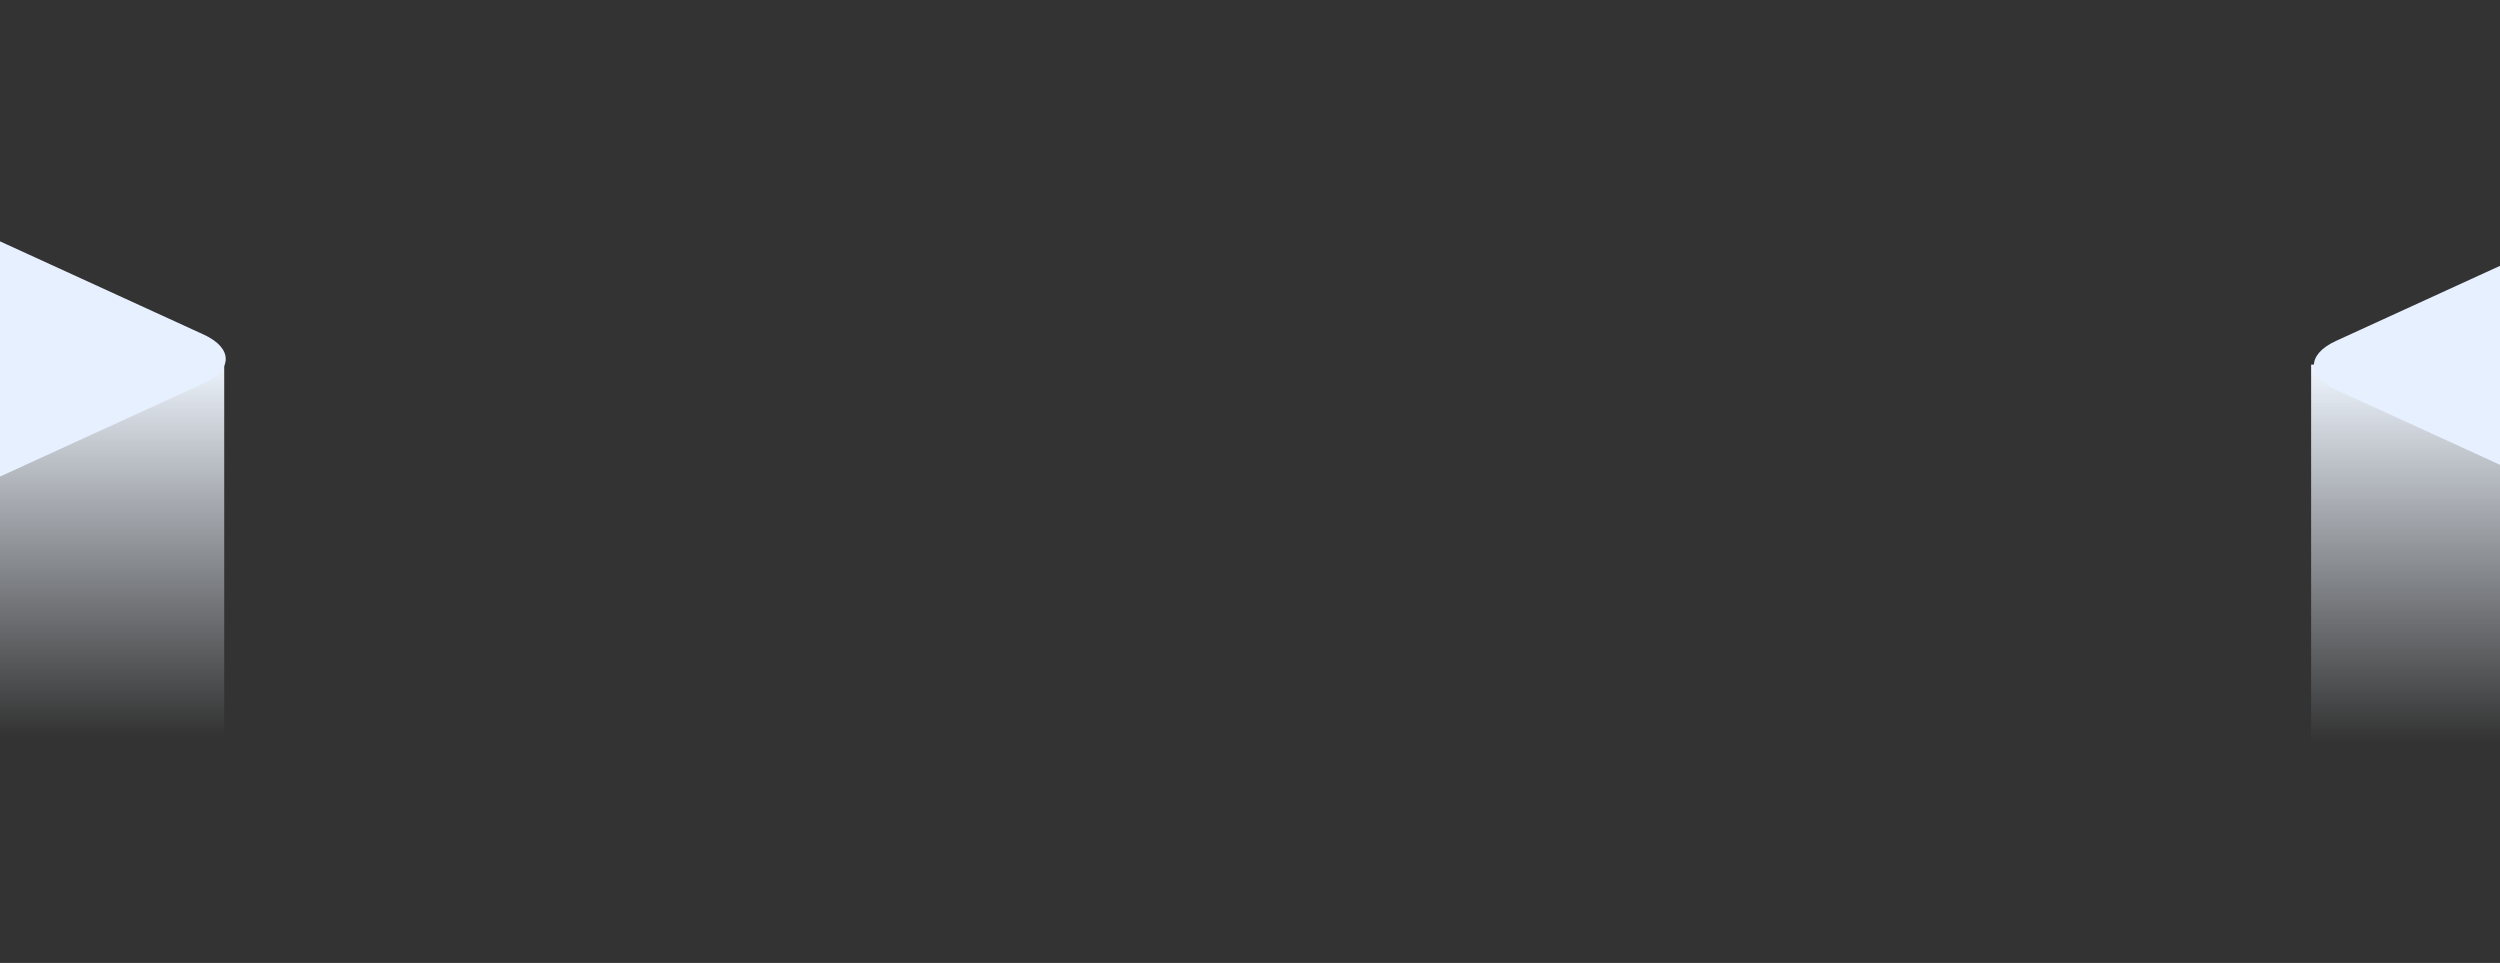 <svg width="1916" height="738" viewBox="0 0 1916 738" fill="none" xmlns="http://www.w3.org/2000/svg">
<rect x="0" y="0" width="1916" height="738" fill="#333333" stroke="none"/>
<g clip-path="url(#clip0_1766_14056)">
<rect x="1771.25" y="279.43" width="443" height="289.968" fill="url(#paint0_linear_1766_14056)"/>
<rect width="269.507" height="269.507" rx="45" transform="matrix(0.909 -0.416 0.909 0.416 1749.41 279.984)" fill="#E7F0FF"/>
<rect x="-271.162" y="274.551" width="443" height="289.968" fill="url(#paint1_linear_1766_14056)"/>
<rect width="269.507" height="269.507" rx="45" transform="matrix(0.909 -0.416 0.909 0.416 -293 275.105)" fill="#E7F0FF"/>
</g>
<defs>
<linearGradient id="paint0_linear_1766_14056" x1="1992.75" y1="279.43" x2="1992.75" y2="569.397" gradientUnits="userSpaceOnUse">
<stop stop-color="#F0F6FF"/>
<stop offset="1" stop-color="#E6EDF8" stop-opacity="0"/>
</linearGradient>
<linearGradient id="paint1_linear_1766_14056" x1="-49.662" y1="274.551" x2="-49.662" y2="564.518" gradientUnits="userSpaceOnUse">
<stop stop-color="#F0F6FF"/>
<stop offset="1" stop-color="#E6EDF8" stop-opacity="0"/>
</linearGradient>
<clipPath id="clip0_1766_14056">
<rect width="1916" height="738" fill="white"/>
</clipPath>
</defs>
</svg>
